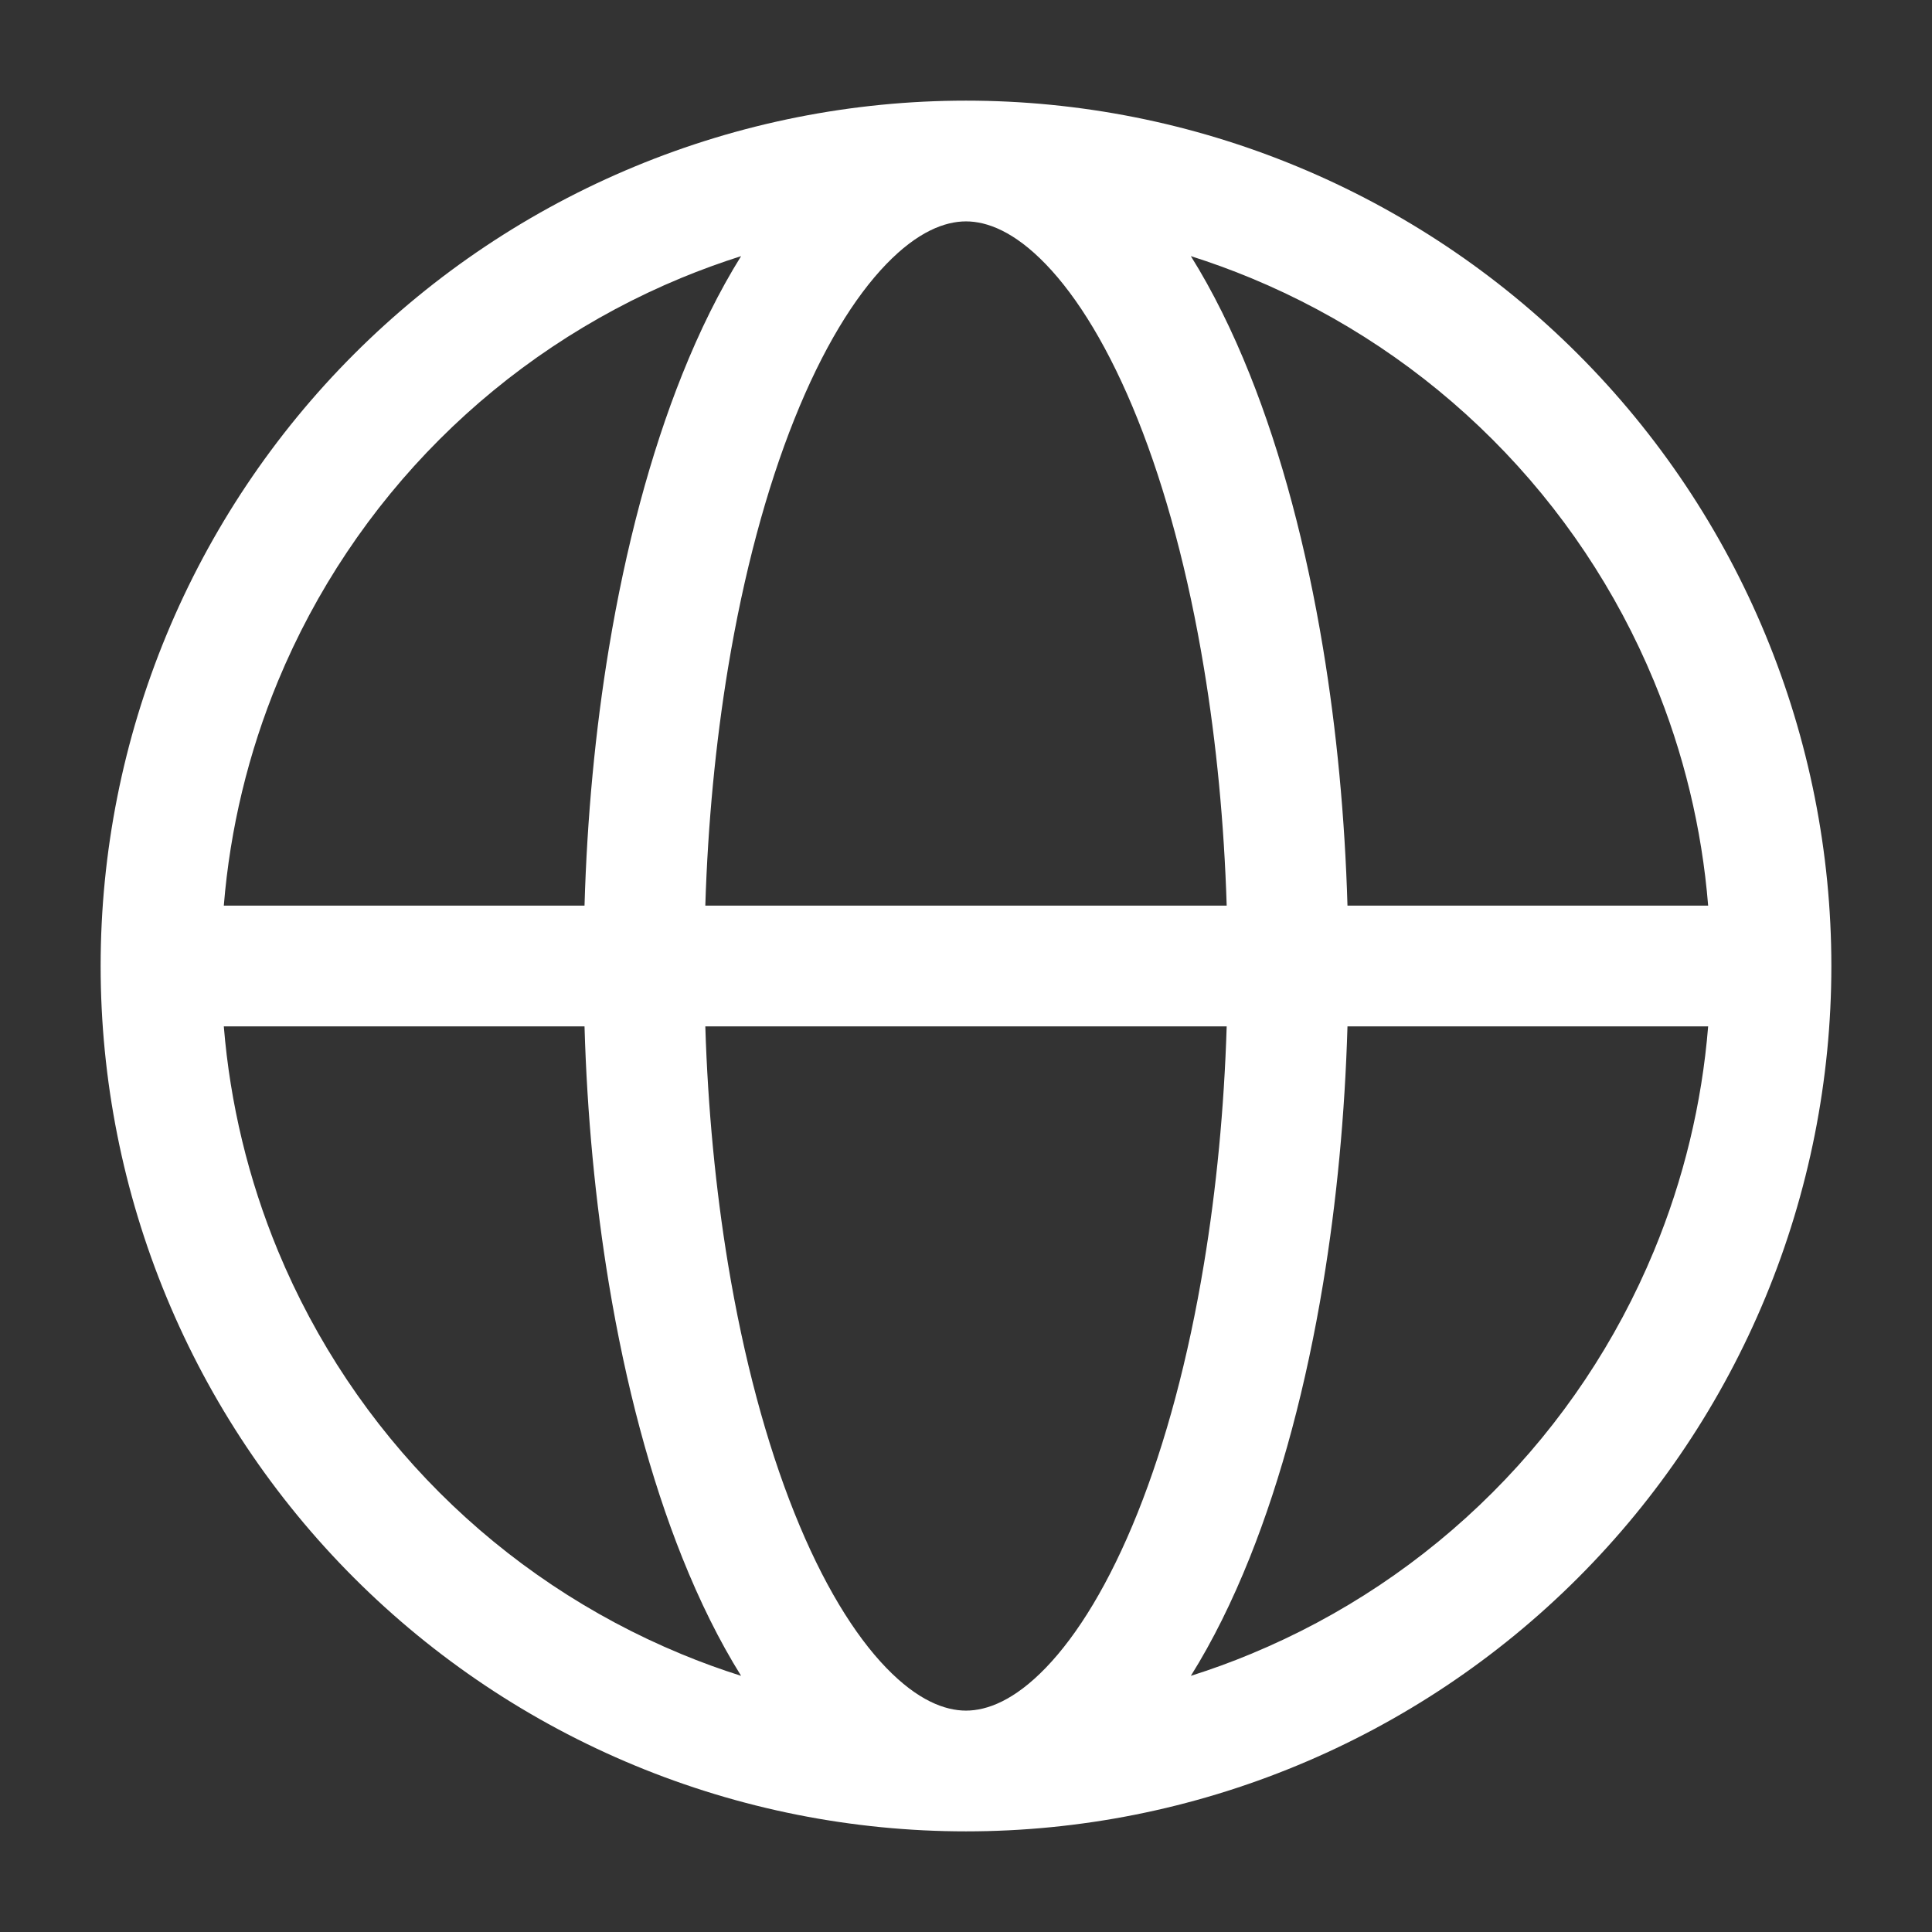 <?xml version="1.0" encoding="UTF-8"?>
<svg xmlns="http://www.w3.org/2000/svg" width="44" height="44" viewBox="0 0 44 44" fill="none">
  <rect x="0" y="0" width="44" height="44" fill="#333333" stroke="none"/>
  <path fill-rule="evenodd" clip-rule="evenodd" d="M16.878 5.833C16.416 5.98 15.96 6.146 15.51 6.332C13.453 7.185 11.583 8.434 10.008 10.009C8.434 11.583 7.185 13.453 6.332 15.51C5.656 17.143 5.24 18.869 5.097 20.625H13.312C13.37 18.616 13.557 16.636 13.868 14.759C14.249 12.459 14.813 10.338 15.538 8.526C15.934 7.536 16.381 6.63 16.878 5.833ZM22 2.292C19.412 2.292 16.849 2.801 14.458 3.792C12.067 4.782 9.894 6.234 8.064 8.064C6.234 9.894 4.782 12.067 3.792 14.458C2.801 16.849 2.292 19.412 2.292 22C2.292 24.588 2.801 27.151 3.792 29.542C4.782 31.933 6.234 34.106 8.064 35.936C9.894 37.766 12.067 39.218 14.458 40.208C16.849 41.199 19.412 41.708 22 41.708C24.588 41.708 27.151 41.199 29.542 40.208C31.933 39.218 34.106 37.766 35.936 35.936C37.766 34.106 39.218 31.933 40.208 29.542C41.198 27.151 41.708 24.588 41.708 22C41.708 19.412 41.198 16.849 40.208 14.458C39.218 12.067 37.766 9.894 35.936 8.064C34.106 6.234 31.933 4.782 29.542 3.792C27.151 2.801 24.588 2.292 22 2.292ZM22 5.042C21.521 5.042 20.902 5.272 20.183 6.017C19.458 6.768 18.732 7.944 18.091 9.547C17.454 11.139 16.937 13.061 16.581 15.209C16.296 16.932 16.121 18.761 16.063 20.625L27.937 20.625C27.879 18.761 27.704 16.932 27.418 15.209C27.063 13.061 26.546 11.139 25.909 9.547C25.267 7.944 24.542 6.768 23.817 6.017C23.098 5.272 22.479 5.042 22 5.042ZM30.688 20.625C30.629 18.616 30.442 16.636 30.131 14.759C29.75 12.459 29.187 10.338 28.462 8.526C28.066 7.536 27.619 6.63 27.121 5.833C27.584 5.98 28.04 6.146 28.489 6.332C30.547 7.185 32.416 8.434 33.991 10.009C35.566 11.583 36.815 13.453 37.667 15.51C38.344 17.143 38.76 18.869 38.902 20.625H30.688ZM27.937 23.375L16.063 23.375C16.121 25.239 16.296 27.068 16.581 28.791C16.937 30.939 17.454 32.861 18.091 34.453C18.732 36.056 19.458 37.232 20.183 37.983C20.902 38.728 21.521 38.958 22 38.958C22.479 38.958 23.098 38.728 23.817 37.983C24.542 37.232 25.267 36.056 25.909 34.453C26.546 32.861 27.063 30.939 27.418 28.791C27.704 27.068 27.879 25.239 27.937 23.375ZM27.121 38.166C27.619 37.37 28.066 36.464 28.462 35.474C29.187 33.661 29.75 31.541 30.131 29.241C30.442 27.364 30.629 25.384 30.688 23.375H38.902C38.76 25.131 38.344 26.857 37.667 28.49C36.815 30.547 35.566 32.417 33.991 33.991C32.416 35.566 30.547 36.815 28.489 37.667C28.04 37.854 27.584 38.02 27.121 38.166ZM16.878 38.166C16.381 37.37 15.934 36.464 15.538 35.474C14.813 33.661 14.249 31.541 13.868 29.241C13.557 27.364 13.37 25.384 13.312 23.375H5.097C5.24 25.131 5.656 26.857 6.332 28.49C7.185 30.547 8.434 32.417 10.008 33.991C11.583 35.566 13.453 36.815 15.51 37.667C15.96 37.854 16.416 38.02 16.878 38.166Z" fill="white"></path>
</svg>
